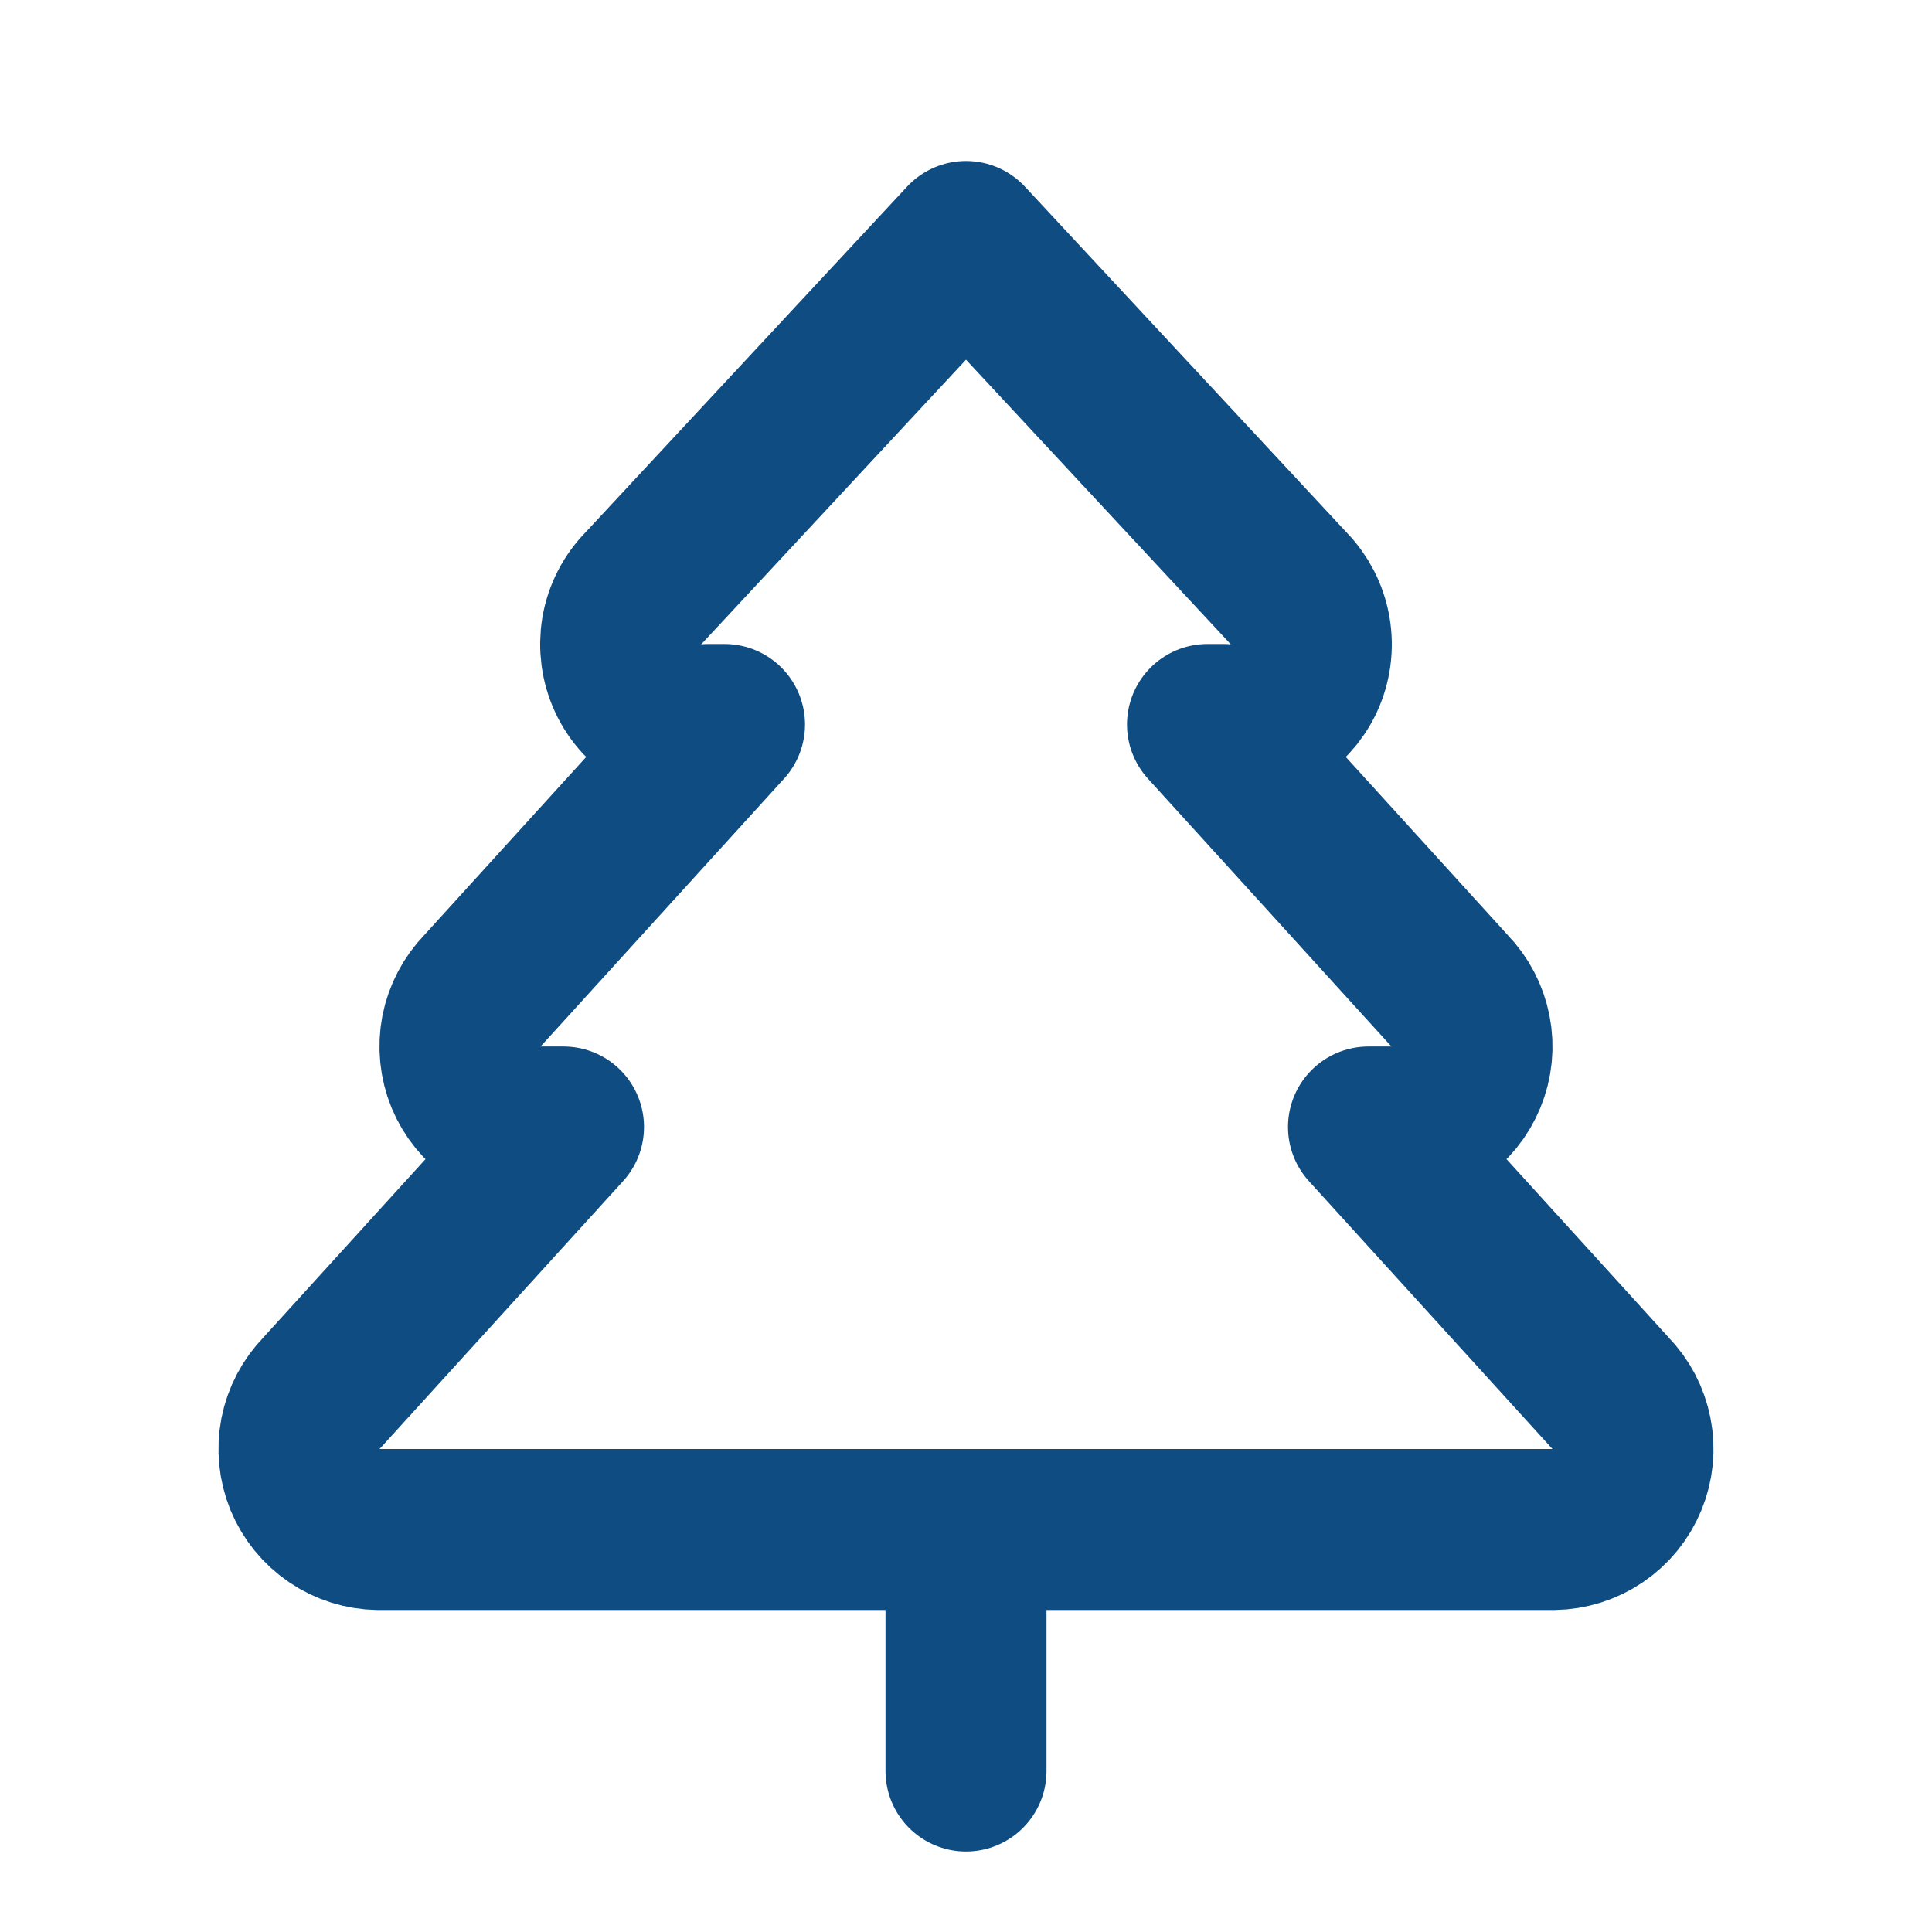 <svg xmlns="http://www.w3.org/2000/svg" width="24" height="24" viewBox="0 0 24 24" fill="none">
  <path
    d="M17 14L20 17.3C20.137 17.44 20.23 17.617 20.267 17.809C20.305 18.001 20.285 18.2 20.21 18.381C20.136 18.562 20.01 18.717 19.848 18.827C19.686 18.937 19.495 18.997 19.3 19H4.7C4.504 18.997 4.313 18.937 4.152 18.827C3.99 18.717 3.864 18.562 3.789 18.381C3.715 18.2 3.695 18.001 3.732 17.809C3.77 17.617 3.863 17.44 4 17.3L7 14H6.7C6.504 13.997 6.313 13.937 6.152 13.827C5.99 13.717 5.864 13.562 5.789 13.381C5.715 13.2 5.695 13.001 5.732 12.809C5.77 12.617 5.863 12.44 6 12.3L9 9H8.8C8.596 9.018 8.391 8.974 8.213 8.872C8.035 8.77 7.892 8.615 7.805 8.43C7.718 8.244 7.69 8.036 7.724 7.834C7.759 7.632 7.855 7.446 8 7.3L12 3L16 7.3C16.144 7.446 16.24 7.632 16.275 7.834C16.31 8.036 16.282 8.244 16.195 8.43C16.107 8.615 15.965 8.77 15.787 8.872C15.609 8.974 15.404 9.018 15.2 9H15L18 12.3C18.137 12.44 18.23 12.617 18.267 12.809C18.305 13.001 18.285 13.2 18.21 13.381C18.136 13.562 18.01 13.717 17.848 13.827C17.686 13.937 17.495 13.997 17.3 14H17Z"
    stroke="#0F4C81" stroke-width="2" stroke-linecap="round" stroke-linejoin="round" />
  <path d="M12 22V19" stroke="#0F4C81" stroke-width="2" stroke-linecap="round" stroke-linejoin="round" />
</svg>
